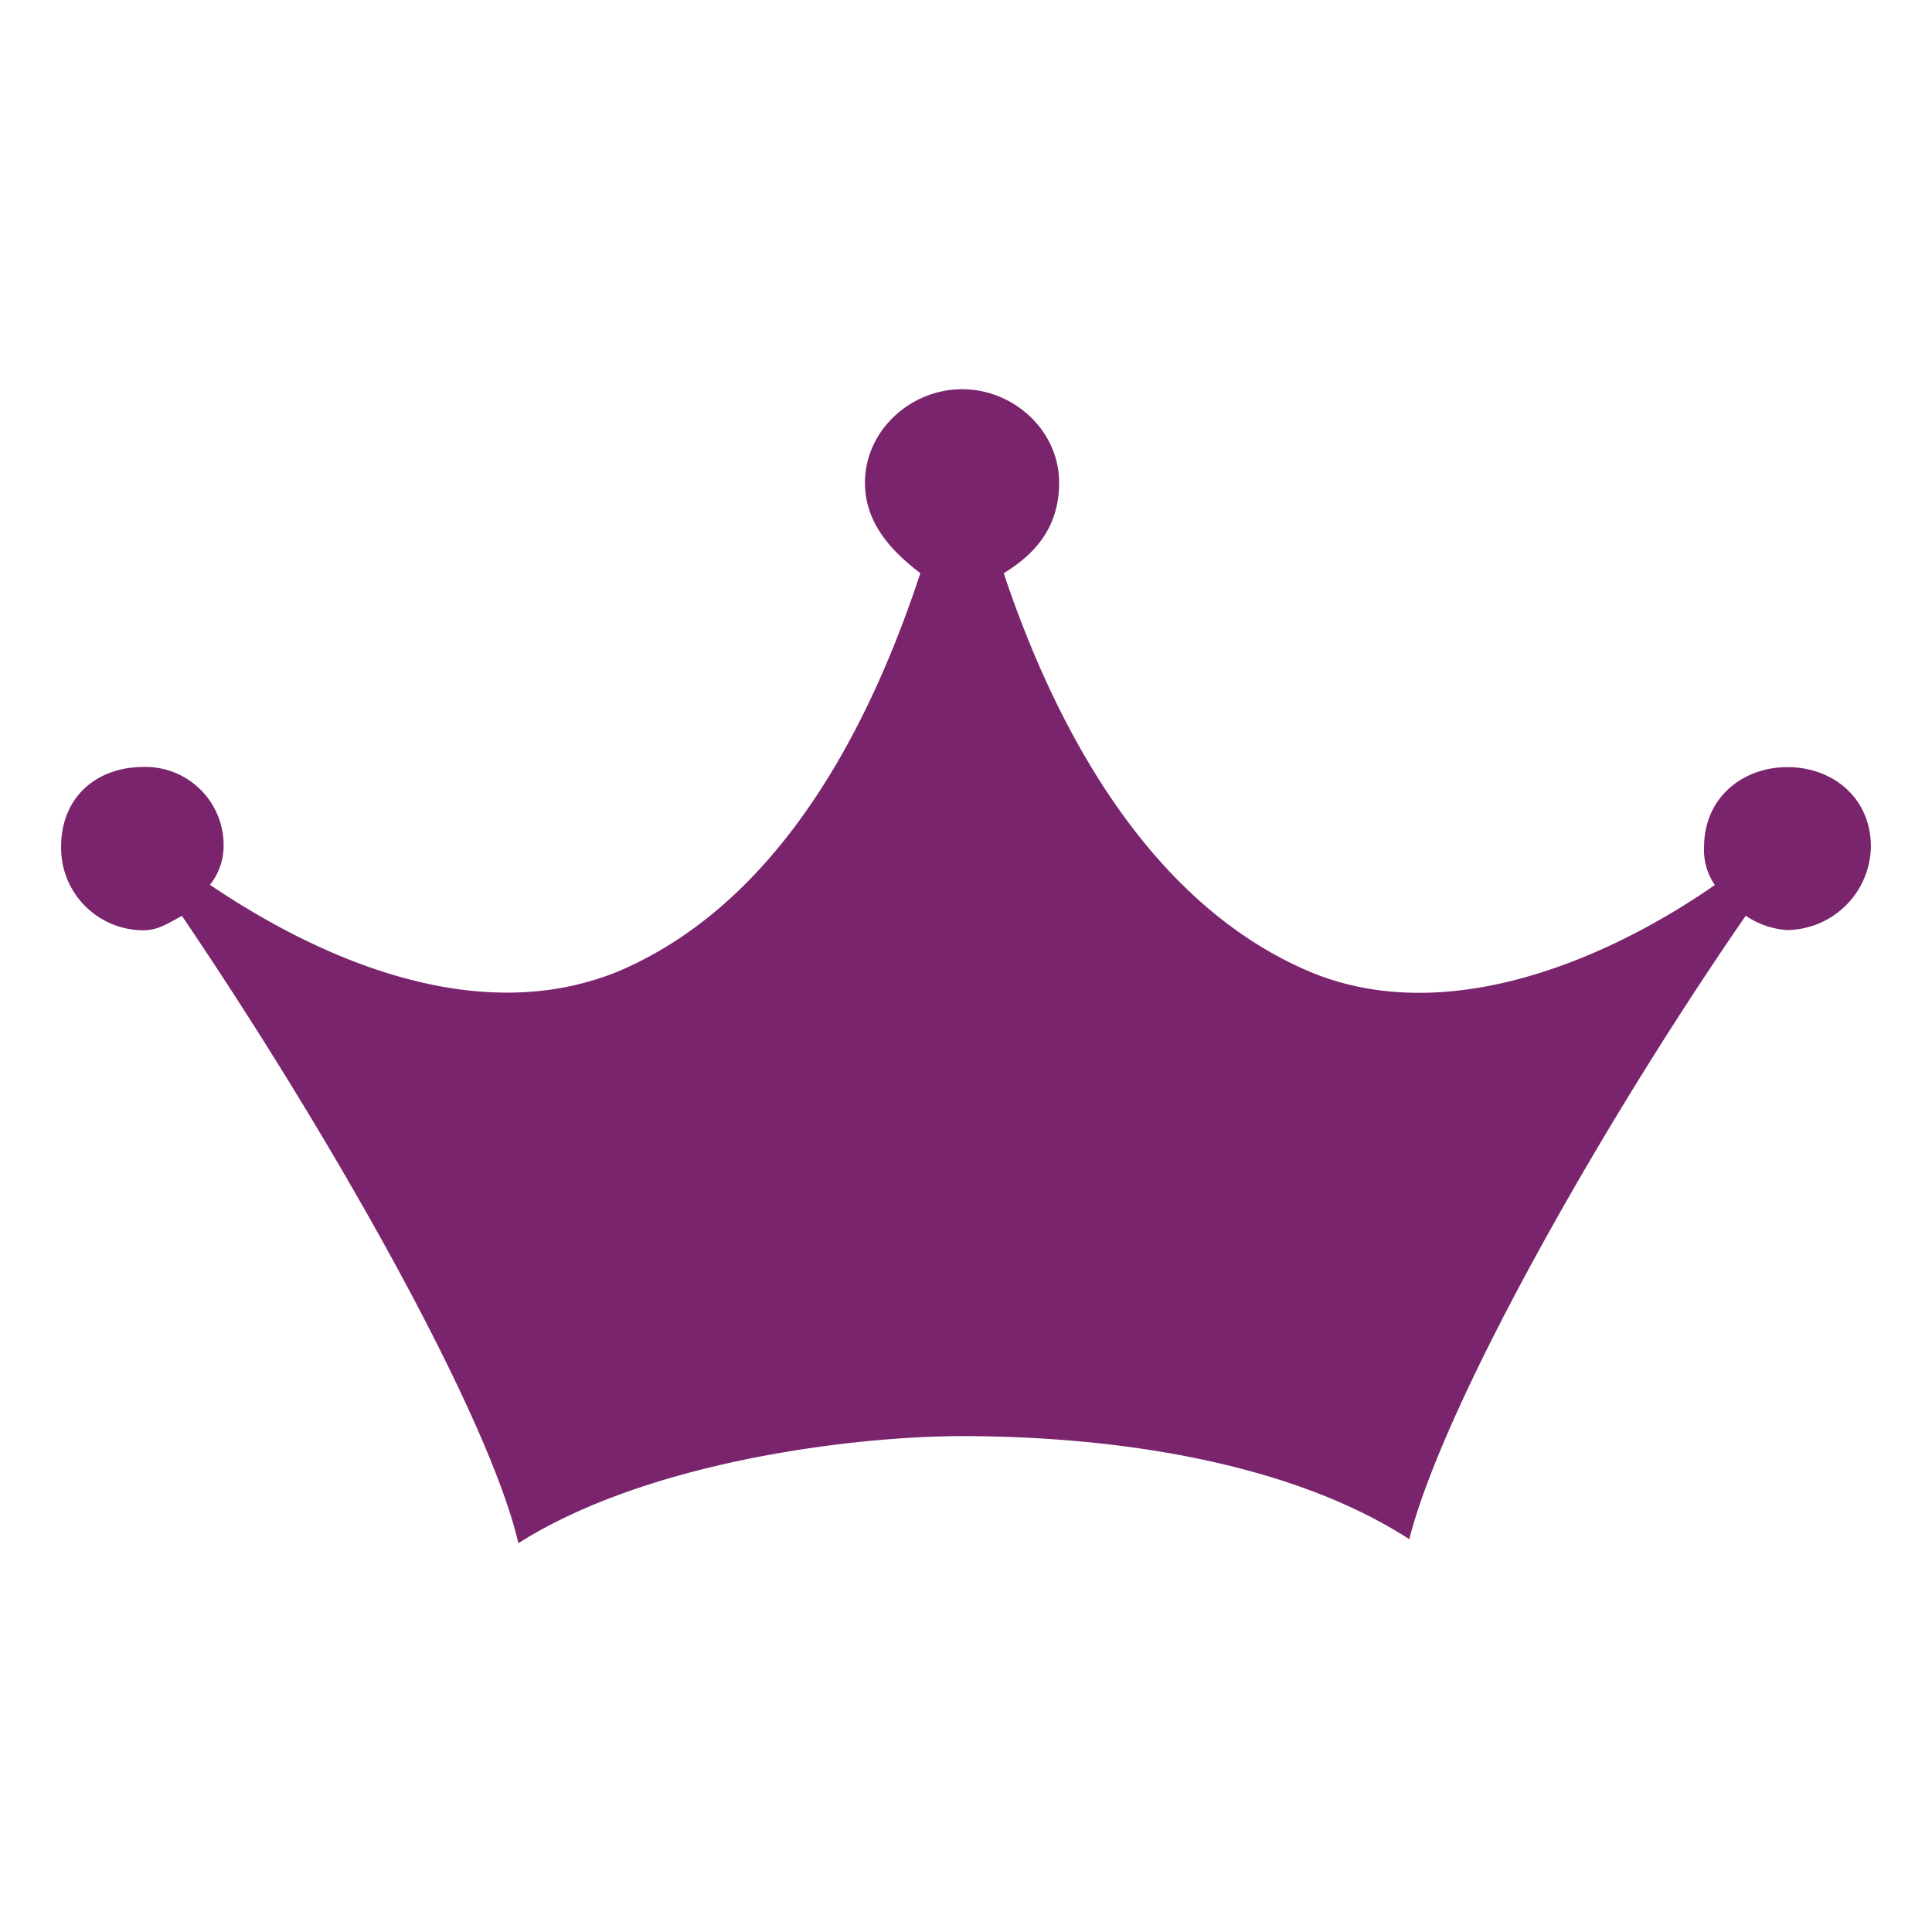 <svg id="Layer_1" data-name="Layer 1" xmlns="http://www.w3.org/2000/svg" viewBox="0 0 300 300"><defs><style>.cls-1{fill:#7a246d;fill-rule:evenodd;}</style></defs><g id="Clip-Path:_Mask" data-name="Clip-Path: Mask"><g id="Mask"><path id="Path_9" data-name="Path 9" class="cls-1" d="M290.51,131.48a13.17,13.17,0,0,1-12.95,12.94,12.84,12.84,0,0,1-6.48-2.23C248.42,175,224.19,218.06,218.83,239,199,226.2,170.38,223,149.39,223c-16.08,0-48.46,3.68-68.89,16.62-4.8-20.41-29.59-64-52.25-97.4-2.12,1.12-3.69,2.23-5.92,2.23A12.78,12.78,0,0,1,9.49,131.48c0-7.59,5.36-12.39,12.84-12.39a12.14,12.14,0,0,1,12.39,12.39,9.64,9.64,0,0,1-2.12,5.91C49.24,148.66,74,159.93,96.13,150.78,122.48,139.51,136,110,142.91,89c-4.24-3.24-8.6-7.59-8.6-14.06,0-8,7-14.5,15.08-14.5s15.07,6.47,15.07,14.5c0,6.47-3.24,10.82-8.6,14.06,7,21,21,50.54,47.34,61.81,21.55,9.15,46.89-2.12,63.08-13.39a9.49,9.49,0,0,1-1.67-5.91c0-7.59,5.91-12.39,12.95-12.39S290.51,123.89,290.51,131.48Z"/></g></g></svg>